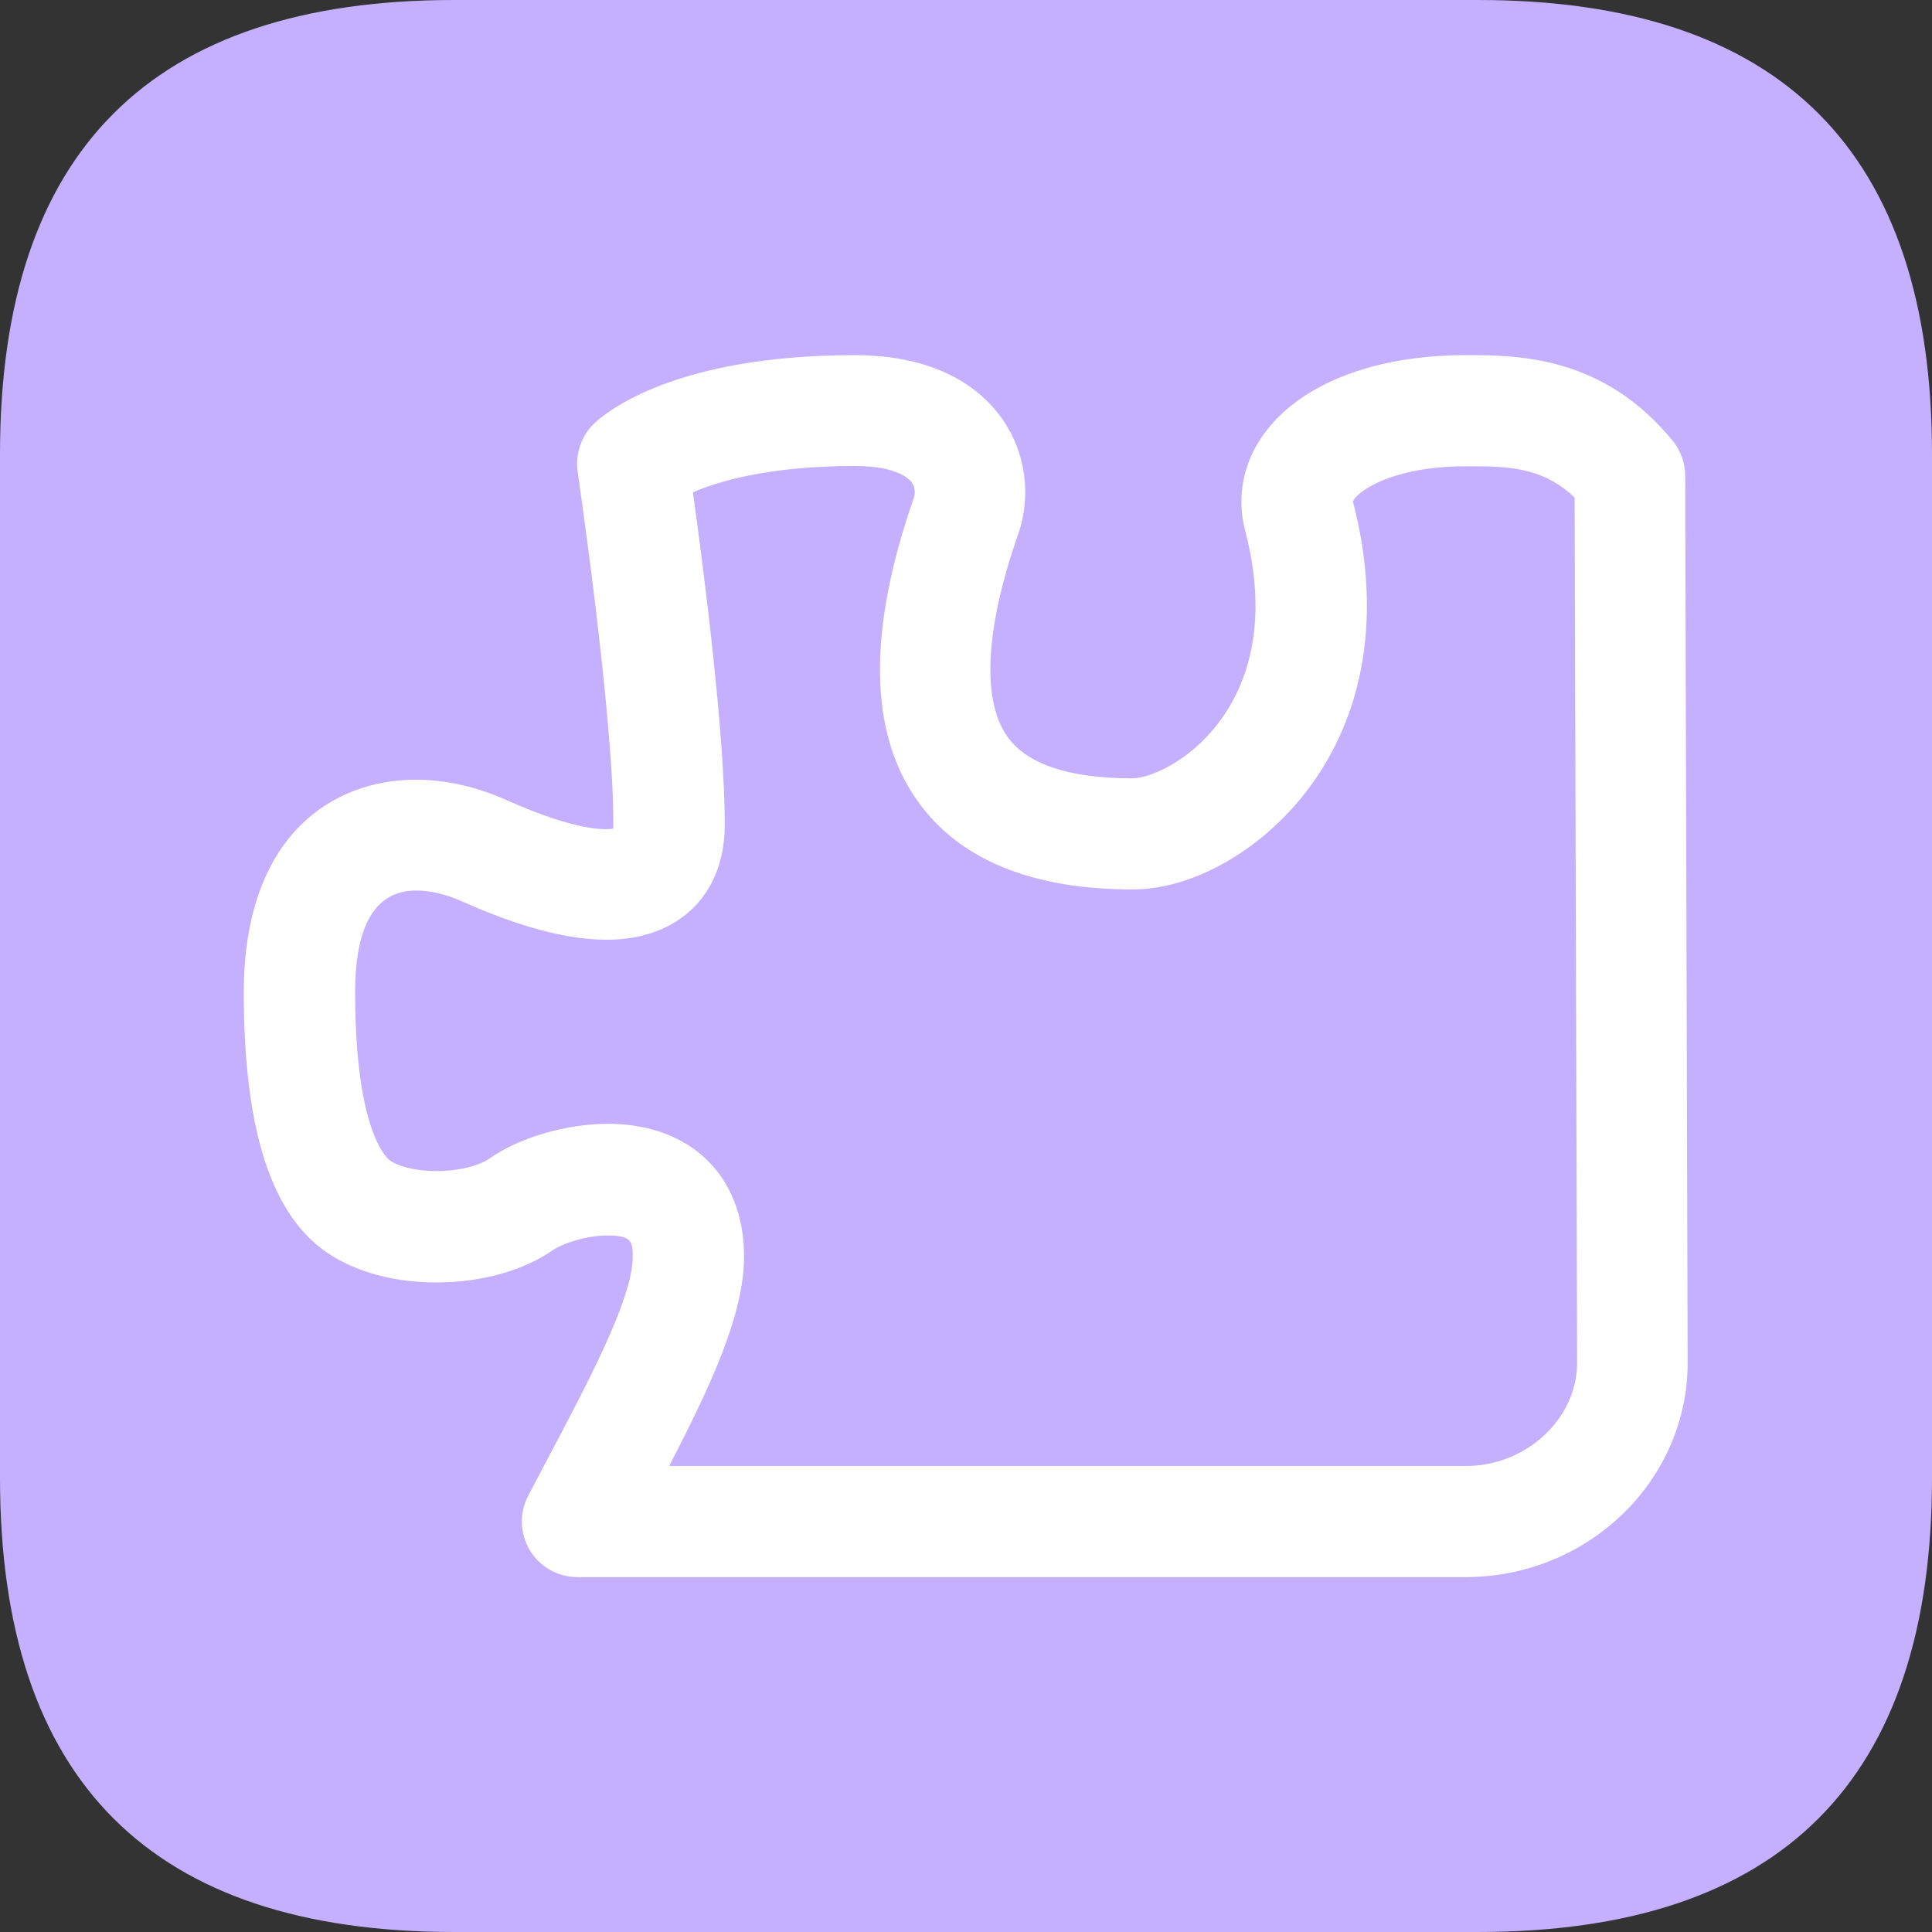 <?xml version="1.0" standalone="no"?><!DOCTYPE svg PUBLIC "-//W3C//DTD SVG 1.1//EN" "http://www.w3.org/Graphics/SVG/1.1/DTD/svg11.dtd"><svg t="1750256353423" class="icon" viewBox="0 0 1024 1024" version="1.1" xmlns="http://www.w3.org/2000/svg" p-id="1237" xmlns:xlink="http://www.w3.org/1999/xlink" width="200" height="200"><rect x="0" y="0" width="1024" height="1024" fill="#333333" stroke="none"/><path d="M0 0m240.691 0l542.617 0q240.691 0 240.691 240.691l0 542.617q0 240.691-240.691 240.691l-542.617 0q-240.691 0-240.691-240.691l0-542.617q0-240.691 240.691-240.691Z" fill="#C5B0FF" p-id="1238"></path><path d="M777.009 835.9H306.028c-10.255 0-19.923-5.42-25.197-14.21-5.274-8.79-5.713-19.777-0.879-28.86l9.376-17.872c22.707-42.777 45.999-87.018 45.999-108.553 0-7.911 0-11.573-13.331-11.573-12.452 0-24.904 4.981-28.567 7.471-15.675 11.134-38.382 17.433-62.26 17.433s-45.999-6.446-61.235-18.312c-27.395-21.388-40.726-65.776-40.726-135.361 0-83.209 47.171-112.801 91.12-112.801 15.675 0 32.229 3.662 48.197 10.841 36.917 16.407 51.859 15.821 56.547 15.089v-1.465c0.439-56.108-18.751-186.342-18.898-187.66-1.318-9.522 1.904-19.044 8.79-25.637 6.299-6.006 42.777-36.184 137.998-36.184 44.827 0 67.241 18.312 78.082 33.547 12.599 17.872 15.821 40.872 8.497 61.674-17.286 49.515-19.337 87.458-5.713 106.795 10.401 14.796 32.668 22.267 66.216 22.267 9.522 0 30.031-8.936 45.413-28.86 14.064-18.312 27.981-50.834 14.503-102.4-4.834-18.458-0.879-37.356 11.28-53.031 19.63-25.344 58.012-39.993 105.476-39.993 27.248 0 72.808 0 109.871 45.413 4.248 5.274 6.592 11.72 6.592 18.458l1.318 470.102c0 62.7-52.885 113.68-117.782 113.68z m-422.199-58.891h422.199c31.936 0 58.891-25.051 58.891-54.643L834.582 263.691c-17.433-16.554-36.184-16.554-57.573-16.554-41.605 0-59.184 14.942-59.916 18.751 15.382 58.744 6.592 113.094-24.758 153.673-24.318 31.496-60.356 51.859-91.999 51.859-53.617 0-91.999-15.821-114.12-47.025-25.783-36.331-26.369-90.241-1.904-160.412 0.293-0.732 1.465-4.688-1.025-8.204-1.465-2.051-7.911-8.79-30.178-8.79-44.974 0-71.783 7.911-85.846 13.917 5.567 39.847 17.14 129.795 16.847 177.112-0.293 36.477-24.758 60.063-62.553 60.063-20.802 0-45.853-6.592-76.763-20.363-8.497-3.809-16.847-5.713-24.318-5.713-21.388 0-32.229 18.165-32.229 53.91 0 72.662 16.261 87.458 18.165 88.922 3.662 2.93 12.892 5.86 24.904 5.86 13.038 0 23.586-3.369 28.274-6.739 15.528-10.987 40.579-18.312 62.553-18.312 43.802 0 72.222 27.541 72.222 70.318 0 30.471-17.286 67.827-39.554 110.75z" fill="#FFFFFF" p-id="1239"></path></svg>